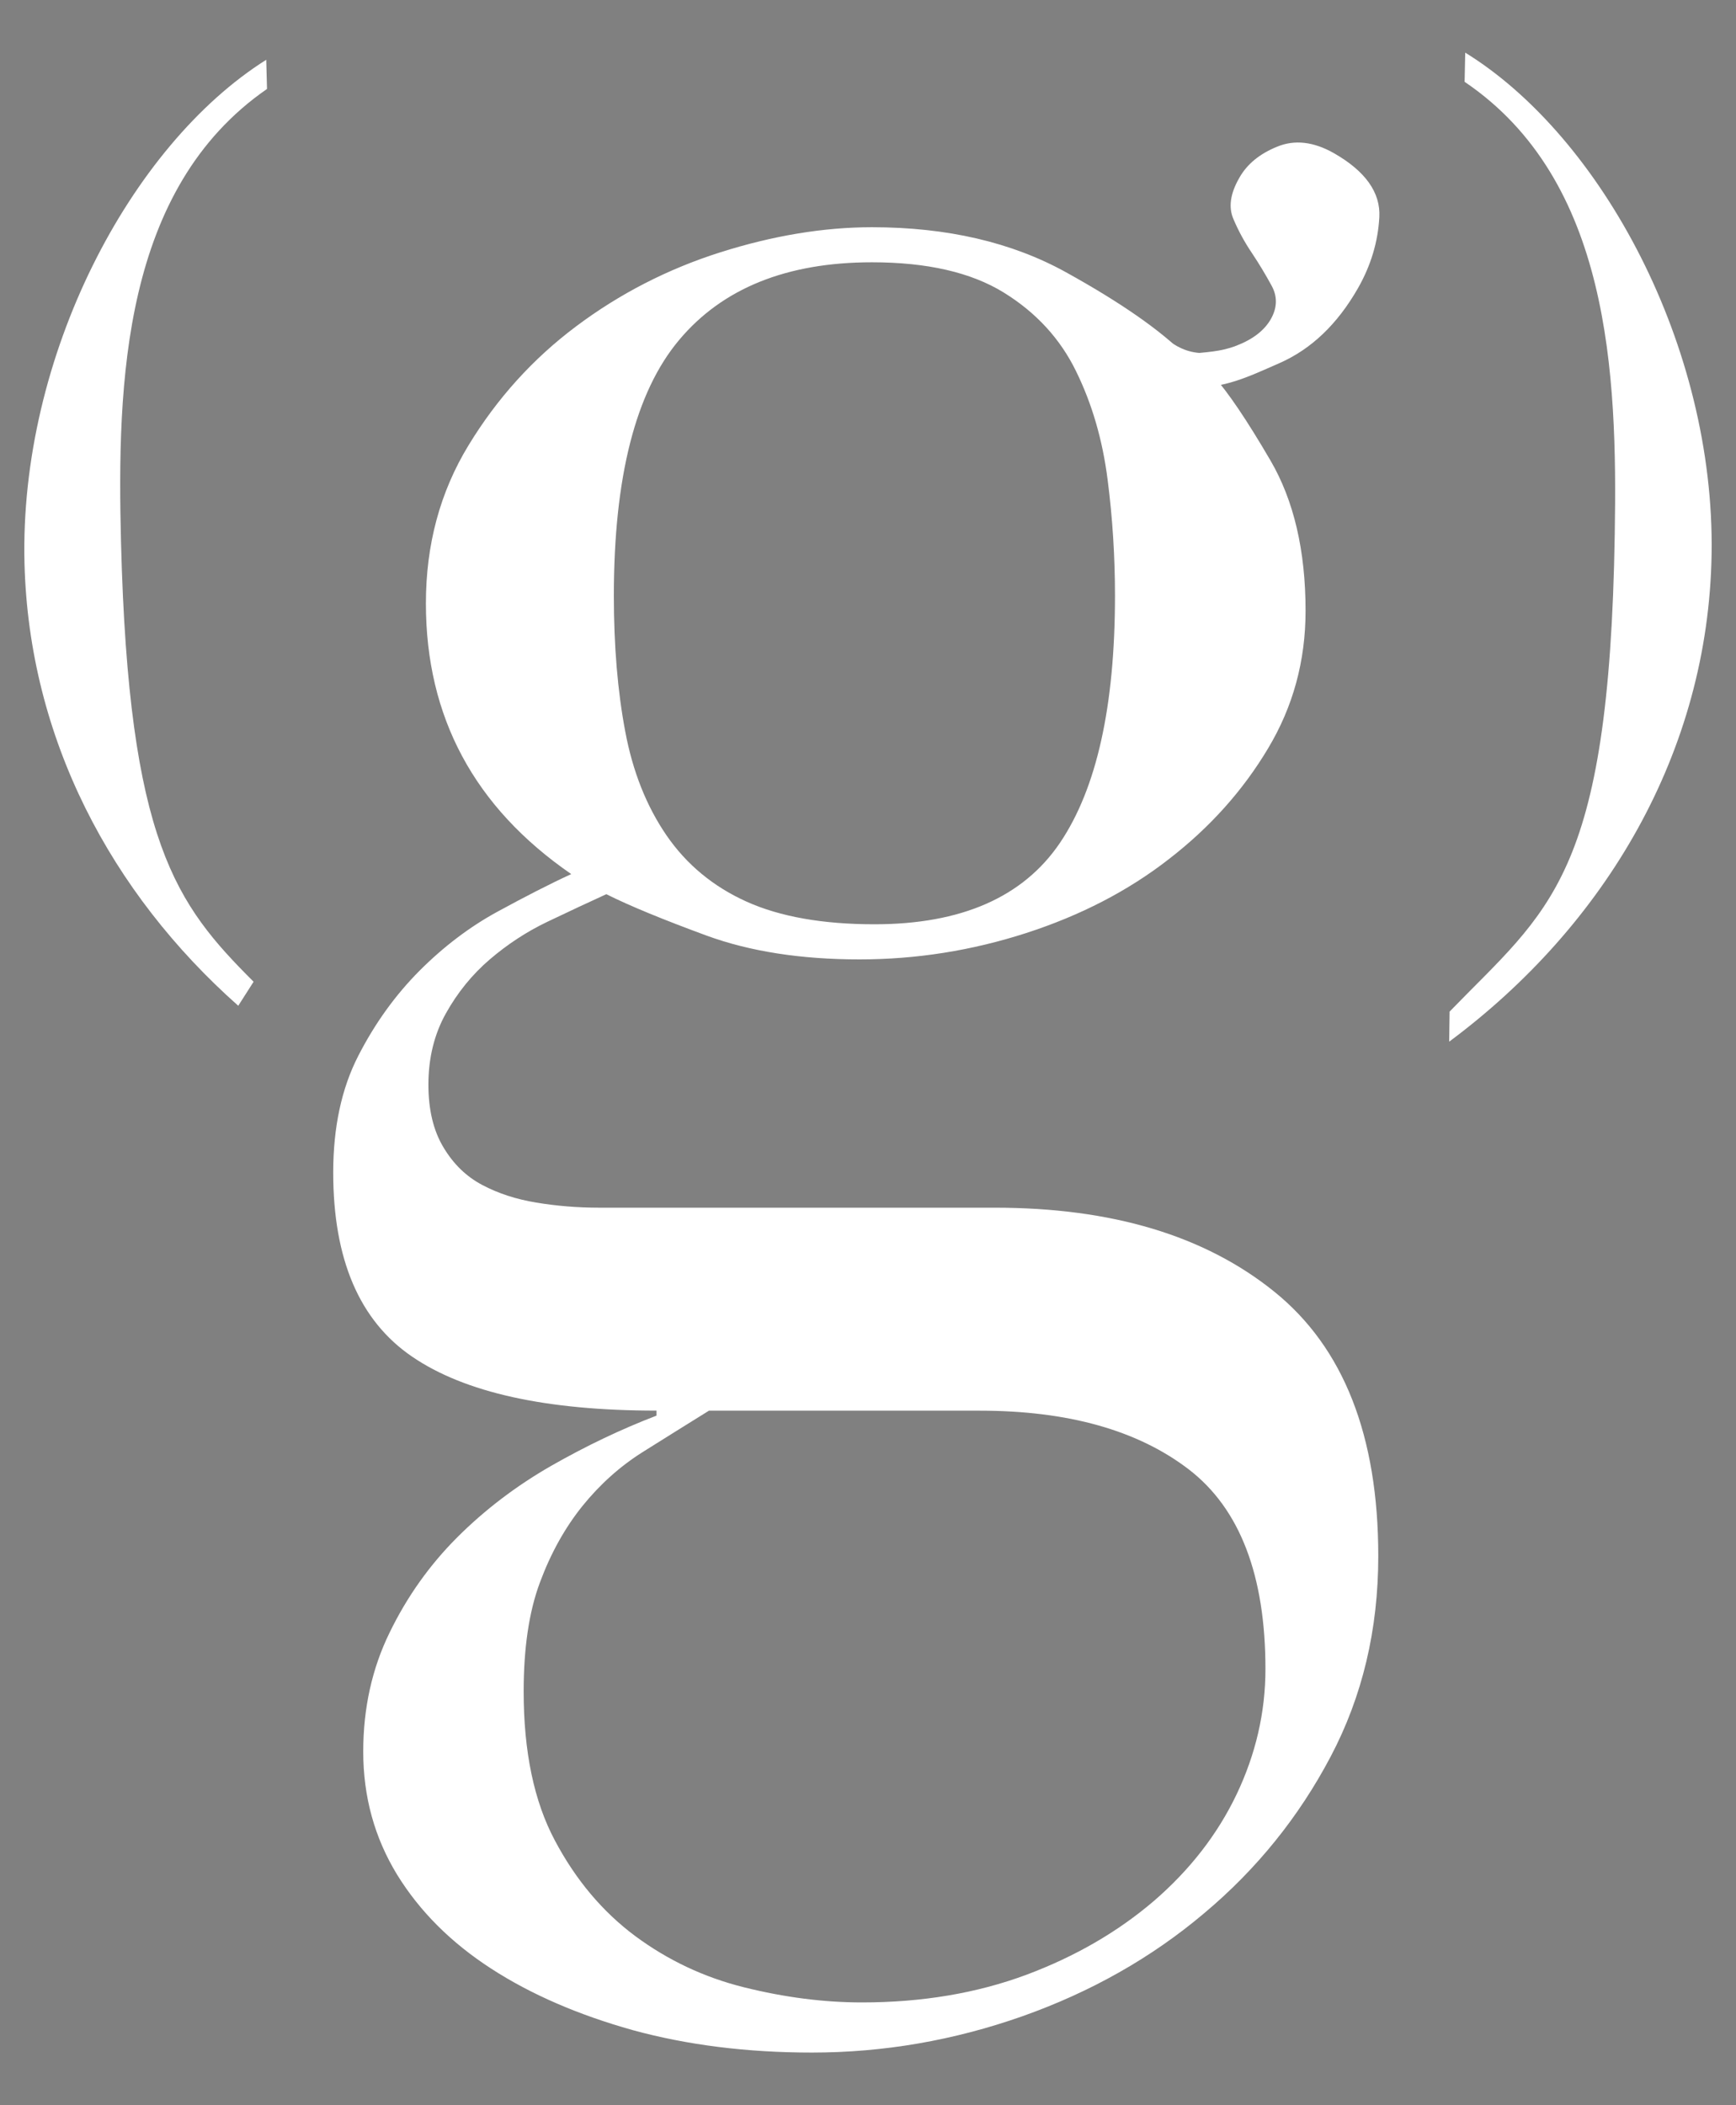 <?xml version="1.0" encoding="utf-8"?>
<!-- Generator: Adobe Illustrator 16.0.4, SVG Export Plug-In . SVG Version: 6.00 Build 0)  -->
<!DOCTYPE svg PUBLIC "-//W3C//DTD SVG 1.1//EN" "http://www.w3.org/Graphics/SVG/1.1/DTD/svg11.dtd">
<svg version="1.1" id="Layer_1" xmlns="http://www.w3.org/2000/svg" xmlns:xlink="http://www.w3.org/1999/xlink" x="0px" y="0px"
	 width="165px" height="200px" viewBox="0 0 165 200" enable-background="new 0 0 165 200" xml:space="preserve">
<rect x="0" y="0" width="165" height="200" fill="#808080" stroke="none"/>
<g>
	<g>
		<path fill="#FFFFFF" d="M139.263,5c12.988,8.006,23.731,27.955,23.418,47.632c-0.3,18.85-10.115,35.306-24.942,46.33l0.041-2.859
			c9.387-9.698,15.174-12.574,15.695-45.364c0.26-15.263-0.464-33.625-14.269-42.966L139.263,5z"/>
		<path fill="#FFFFFF" d="M115.27,35.645c1.436,1.587,3.253,4.284,5.479,8.095c2.227,3.812,3.34,8.576,3.34,14.292
			c0,4.766-1.193,9.131-3.583,13.1c-2.374,3.97-5.51,7.475-9.403,10.481c-3.882,3.025-8.412,5.361-13.569,7.029
			c-5.172,1.669-10.448,2.504-15.841,2.504c-5.564,0-10.408-0.754-14.534-2.261c-4.13-1.52-7.306-2.821-9.53-3.935
			c-1.745,0.801-3.617,1.67-5.594,2.617c-1.993,0.951-3.813,2.152-5.482,3.578c-1.67,1.431-3.062,3.14-4.168,5.122
			c-1.112,1.988-1.666,4.248-1.666,6.782c0,2.389,0.479,4.373,1.428,5.948c0.954,1.599,2.18,2.783,3.694,3.58
			c1.508,0.801,3.216,1.355,5.122,1.67c1.906,0.316,3.894,0.486,5.956,0.486h37.63c11.113,0,19.962,2.648,26.568,7.979
			c6.583,5.307,9.883,13.692,9.883,25.119c0,6.995-1.512,13.34-4.531,19.059c-3.017,5.718-7.02,10.686-12.027,14.88
			c-4.993,4.217-10.762,7.476-17.273,9.781c-6.515,2.294-13.178,3.448-20,3.448c-6.2,0-11.875-0.721-17.035-2.133
			c-5.161-1.449-9.649-3.378-13.457-5.847c-3.815-2.469-6.789-5.44-8.937-8.927c-2.137-3.503-3.216-7.384-3.216-11.685
			c0-4.125,0.838-7.901,2.505-11.304c1.667-3.43,3.812-6.434,6.429-9.052c2.626-2.619,5.601-4.884,8.938-6.797
			c3.338-1.902,6.665-3.487,10.003-4.765v-0.477c-10.48,0-18.223-1.708-23.228-5.126c-5.003-3.408-7.5-9.241-7.5-17.493
			c0-4.288,0.788-7.98,2.379-11.08c1.588-3.1,3.532-5.792,5.839-8.107c2.302-2.299,4.764-4.159,7.385-5.589
			c2.621-1.427,4.957-2.628,7.019-3.577C45.081,76.694,40.48,68.124,40.48,57.32c0-5.559,1.338-10.561,4.047-15.007
			c2.703-4.443,6.106-8.221,10.243-11.317c4.129-3.093,8.698-5.44,13.691-7.025c5.008-1.584,9.813-2.384,14.416-2.384
			c7.138,0,13.298,1.43,18.457,4.287c5.165,2.857,8.941,5.483,11.319,7.865 M112.64,33.666c2.138-0.237,3.354-0.231,4.896-0.834
			c1.56-0.604,2.636-1.444,3.252-2.516c0.604-1.073,0.641-2.123,0.086-3.152c-0.556-1.021-1.17-2.051-1.857-3.083
			c-0.699-1.03-1.295-2.114-1.775-3.247c-0.501-1.13-0.315-2.445,0.556-3.95c0.725-1.288,1.923-2.274,3.593-2.95
			c1.659-0.687,3.476-0.474,5.4,0.622c2.991,1.709,4.434,3.74,4.309,6.075c-0.129,2.346-0.803,4.592-2.023,6.735
			c-1.96,3.433-4.451,5.807-7.48,7.136c-3.028,1.327-5.115,2.364-8.602,2.382 M67.387,134.016c-2.062,1.276-4.161,2.593-6.297,3.93
			c-2.151,1.352-4.057,3.061-5.727,5.123c-1.67,2.075-3.013,4.49-4.047,7.272c-1.038,2.781-1.544,6.229-1.544,10.354
			c0,5.714,0.983,10.447,2.975,14.171c1.979,3.729,4.526,6.754,7.623,9.06c3.099,2.294,6.548,3.929,10.357,4.875
			c3.816,0.948,7.548,1.435,11.2,1.435c5.714,0,10.911-0.879,15.605-2.619c4.68-1.748,8.724-4.098,12.149-7.028
			c3.401-2.936,6.034-6.311,7.853-10.121c1.817-3.815,2.742-7.79,2.742-11.913c0-8.889-2.428-15.212-7.263-18.941
			c-4.846-3.724-11.478-5.597-19.893-5.597H67.387z M105.974,56.605c0-3.654-0.22-7.346-0.705-11.076
			c-0.478-3.729-1.467-7.15-2.986-10.245c-1.505-3.093-3.802-5.597-6.896-7.502c-3.105-1.908-7.273-2.864-12.509-2.864
			c-8.095,0-14.213,2.469-18.334,7.387c-4.137,4.927-6.2,13.025-6.2,24.3c0,4.761,0.36,9.05,1.077,12.856
			c0.71,3.818,2.021,7.116,3.921,9.891c1.91,2.78,4.45,4.879,7.624,6.31c3.174,1.425,7.22,2.146,12.151,2.146
			c8.255,0,14.133-2.579,17.629-7.736C104.235,74.909,105.974,67.085,105.974,56.605z"/>
		<path fill="#FFFFFF" d="M108.42,30.328c2.823,2.069,3.901,3.803,7.815,3.042c3.915-0.754-4.452,1.957-4.452,1.957l-4.338-2.28"/>
		<g>
			<path fill="#FFFFFF" d="M11.503,51.552c-0.391-15.267,0.168-33.627,13.875-43.101L25.305,5.68
				C12.39,13.803,1.833,33.861,2.328,53.524C2.757,70.165,10.555,84.84,22.645,95.55l1.458-2.283
				C16.728,85.901,12.235,80.053,11.503,51.552z"/>
		</g>
	</g>
</g>
<g>
	<g>
		<path fill="#1E1E1C" d="M599.115,580.658c3.609,2.224,6.596,7.769,6.508,13.236c-0.085,5.24-2.809,9.811-6.932,12.877l0.013-0.797
			c2.607-2.693,4.216-3.492,4.362-12.605c0.07-4.243-0.132-9.345-3.965-11.941L599.115,580.658z"/>
		<path fill="#1E1E1C" d="M592.449,589.174c0.397,0.441,0.903,1.191,1.521,2.25c0.618,1.06,0.928,2.384,0.928,3.973
			c0,1.323-0.332,2.538-0.994,3.641c-0.661,1.104-1.533,2.074-2.613,2.912c-1.082,0.839-2.34,1.49-3.773,1.953
			c-1.436,0.463-2.902,0.695-4.402,0.695c-1.545,0-2.891-0.209-4.038-0.629s-2.03-0.783-2.647-1.093
			c-0.486,0.222-1.005,0.464-1.556,0.728c-0.553,0.266-1.06,0.597-1.522,0.994c-0.464,0.396-0.851,0.871-1.159,1.423
			c-0.309,0.553-0.463,1.181-0.463,1.887c0,0.661,0.133,1.215,0.396,1.654c0.265,0.442,0.606,0.773,1.026,0.993
			c0.419,0.222,0.894,0.375,1.424,0.464c0.529,0.088,1.081,0.133,1.654,0.133h10.459c3.089,0,5.549,0.738,7.381,2.217
			c1.831,1.479,2.748,3.807,2.748,6.983c0,1.941-0.421,3.707-1.258,5.297c-0.84,1.588-1.953,2.967-3.344,4.137
			c-1.39,1.169-2.99,2.073-4.799,2.714c-1.811,0.639-3.664,0.96-5.561,0.96c-1.721,0-3.3-0.199-4.732-0.596
			c-1.436-0.397-2.682-0.938-3.74-1.622c-1.06-0.685-1.887-1.512-2.482-2.481c-0.596-0.972-0.895-2.053-0.895-3.244
			c0-1.148,0.232-2.197,0.695-3.145c0.464-0.95,1.06-1.787,1.787-2.516c0.729-0.729,1.556-1.356,2.482-1.887
			c0.927-0.529,1.854-0.971,2.78-1.324v-0.133c-2.912,0-5.063-0.474-6.454-1.422c-1.391-0.949-2.085-2.57-2.085-4.865
			c0-1.192,0.221-2.219,0.662-3.079c0.44-0.86,0.981-1.609,1.622-2.251c0.639-0.639,1.323-1.158,2.052-1.555
			c0.729-0.397,1.379-0.729,1.952-0.993c-2.56-1.765-3.839-4.147-3.839-7.149c0-1.544,0.374-2.935,1.126-4.17
			c0.75-1.235,1.697-2.283,2.846-3.145c1.147-0.86,2.417-1.512,3.807-1.952c1.391-0.441,2.725-0.662,4.004-0.662
			c1.986,0,3.696,0.396,5.132,1.19c1.433,0.795,2.481,1.523,3.144,2.186 M591.715,588.624c0.597-0.065,0.933-0.063,1.364-0.231
			c0.431-0.169,0.731-0.401,0.902-0.699c0.169-0.298,0.177-0.59,0.024-0.875c-0.154-0.284-0.326-0.57-0.518-0.857
			c-0.192-0.286-0.357-0.588-0.493-0.902c-0.137-0.314-0.085-0.68,0.153-1.098c0.203-0.357,0.536-0.631,1-0.82
			c0.463-0.189,0.963-0.132,1.5,0.174c0.833,0.475,1.232,1.039,1.198,1.689c-0.038,0.65-0.224,1.274-0.563,1.869
			c-0.544,0.954-1.236,1.615-2.078,1.984c-0.842,0.368-1.422,0.655-2.391,0.662 M579.143,616.512
			c-0.573,0.354-1.158,0.718-1.753,1.094c-0.597,0.374-1.126,0.849-1.589,1.423c-0.464,0.573-0.839,1.246-1.126,2.019
			c-0.287,0.771-0.43,1.731-0.43,2.88c0,1.589,0.274,2.901,0.827,3.938c0.551,1.036,1.258,1.875,2.118,2.516
			c0.861,0.639,1.82,1.092,2.88,1.357c1.059,0.264,2.096,0.396,3.111,0.396c1.589,0,3.033-0.242,4.336-0.729
			c1.301-0.485,2.426-1.137,3.376-1.952c0.948-0.817,1.677-1.755,2.184-2.813c0.507-1.06,0.762-2.163,0.762-3.31
			c0-2.472-0.673-4.226-2.019-5.263c-1.348-1.037-3.189-1.557-5.527-1.557H579.143z M589.867,594.999
			c0-1.015-0.066-2.041-0.198-3.078c-0.133-1.036-0.409-1.986-0.828-2.847c-0.42-0.86-1.06-1.556-1.919-2.085
			c-0.861-0.53-2.02-0.795-3.477-0.795c-2.25,0-3.949,0.685-5.096,2.052c-1.148,1.369-1.722,3.62-1.722,6.753
			c0,1.323,0.099,2.516,0.298,3.574c0.199,1.06,0.562,1.976,1.092,2.748c0.53,0.771,1.235,1.356,2.119,1.754
			c0.882,0.396,2.007,0.596,3.376,0.596c2.294,0,3.927-0.718,4.897-2.151C589.382,600.085,589.867,597.911,589.867,594.999z"/>
		<path fill="#1E1E1C" d="M590.543,587.697c0.785,0.574,1.087,1.057,2.174,0.846s-1.237,0.543-1.237,0.543l-1.208-0.634"/>
		<g>
			<path d="M563.611,593.595c-0.108-4.242,0.047-9.346,3.854-11.979l-0.02-0.769c-3.589,2.257-6.523,7.83-6.385,13.296
				c0.118,4.623,2.286,8.703,5.646,11.68l0.406-0.637C565.062,603.143,563.814,601.515,563.611,593.595z"/>
		</g>
	</g>
</g>
<g>
	<g>
		<path fill="#1E1E1C" d="M599.115,580.658c3.609,2.224,6.596,7.769,6.508,13.236c-0.085,5.24-2.809,9.811-6.932,12.877l0.013-0.797
			c2.607-2.693,4.216-3.492,4.362-12.605c0.07-4.243-0.132-9.345-3.965-11.941L599.115,580.658z"/>
		<path fill="#1E1E1C" d="M592.449,589.174c0.397,0.441,0.903,1.191,1.521,2.25c0.618,1.06,0.928,2.384,0.928,3.973
			c0,1.323-0.332,2.538-0.994,3.641c-0.661,1.104-1.533,2.074-2.613,2.912c-1.082,0.839-2.34,1.49-3.773,1.953
			c-1.436,0.463-2.902,0.695-4.402,0.695c-1.545,0-2.891-0.209-4.038-0.629s-2.03-0.783-2.647-1.093
			c-0.486,0.222-1.005,0.464-1.556,0.728c-0.553,0.266-1.06,0.597-1.522,0.994c-0.464,0.396-0.851,0.871-1.159,1.423
			c-0.309,0.553-0.463,1.181-0.463,1.887c0,0.661,0.133,1.215,0.396,1.654c0.265,0.442,0.606,0.773,1.026,0.993
			c0.419,0.222,0.894,0.375,1.424,0.464c0.529,0.088,1.081,0.133,1.654,0.133h10.459c3.089,0,5.549,0.738,7.381,2.217
			c1.831,1.479,2.748,3.807,2.748,6.983c0,1.941-0.421,3.707-1.258,5.297c-0.84,1.588-1.953,2.967-3.344,4.137
			c-1.39,1.169-2.99,2.073-4.799,2.714c-1.811,0.639-3.664,0.96-5.561,0.96c-1.721,0-3.3-0.199-4.732-0.596
			c-1.436-0.397-2.682-0.938-3.74-1.622c-1.06-0.685-1.887-1.512-2.482-2.481c-0.596-0.972-0.895-2.053-0.895-3.244
			c0-1.148,0.232-2.197,0.695-3.145c0.464-0.95,1.06-1.787,1.787-2.516c0.729-0.729,1.556-1.356,2.482-1.887
			c0.927-0.529,1.854-0.971,2.78-1.324v-0.133c-2.912,0-5.063-0.474-6.454-1.422c-1.391-0.949-2.085-2.57-2.085-4.865
			c0-1.192,0.221-2.219,0.662-3.079c0.44-0.86,0.981-1.609,1.622-2.251c0.639-0.639,1.323-1.158,2.052-1.555
			c0.729-0.397,1.379-0.729,1.952-0.993c-2.56-1.765-3.839-4.147-3.839-7.149c0-1.544,0.374-2.935,1.126-4.17
			c0.75-1.235,1.697-2.283,2.846-3.145c1.147-0.86,2.417-1.512,3.807-1.952c1.391-0.441,2.725-0.662,4.004-0.662
			c1.986,0,3.696,0.396,5.132,1.19c1.433,0.795,2.481,1.523,3.144,2.186 M591.715,588.624c0.597-0.065,0.933-0.063,1.364-0.231
			c0.431-0.169,0.731-0.401,0.902-0.699c0.169-0.298,0.177-0.59,0.024-0.875c-0.154-0.284-0.326-0.57-0.518-0.857
			c-0.192-0.286-0.357-0.588-0.493-0.902c-0.137-0.314-0.085-0.68,0.153-1.098c0.203-0.357,0.536-0.631,1-0.82
			c0.463-0.189,0.963-0.132,1.5,0.174c0.833,0.475,1.232,1.039,1.198,1.689c-0.038,0.65-0.224,1.274-0.563,1.869
			c-0.544,0.954-1.236,1.615-2.078,1.984c-0.842,0.368-1.422,0.655-2.391,0.662 M579.143,616.512
			c-0.573,0.354-1.158,0.718-1.753,1.094c-0.597,0.374-1.126,0.849-1.589,1.423c-0.464,0.573-0.839,1.246-1.126,2.019
			c-0.287,0.771-0.43,1.731-0.43,2.88c0,1.589,0.274,2.901,0.827,3.938c0.551,1.036,1.258,1.875,2.118,2.516
			c0.861,0.639,1.82,1.092,2.88,1.357c1.059,0.264,2.096,0.396,3.111,0.396c1.589,0,3.033-0.242,4.336-0.729
			c1.301-0.485,2.426-1.137,3.376-1.952c0.948-0.817,1.677-1.755,2.184-2.813c0.507-1.06,0.762-2.163,0.762-3.31
			c0-2.472-0.673-4.226-2.019-5.263c-1.348-1.037-3.189-1.557-5.527-1.557H579.143z M589.867,594.999
			c0-1.015-0.066-2.041-0.198-3.078c-0.133-1.036-0.409-1.986-0.828-2.847c-0.42-0.86-1.06-1.556-1.919-2.085
			c-0.861-0.53-2.02-0.795-3.477-0.795c-2.25,0-3.949,0.685-5.096,2.052c-1.148,1.369-1.722,3.62-1.722,6.753
			c0,1.323,0.099,2.516,0.298,3.574c0.199,1.06,0.562,1.976,1.092,2.748c0.53,0.771,1.235,1.356,2.119,1.754
			c0.882,0.396,2.007,0.596,3.376,0.596c2.294,0,3.927-0.718,4.897-2.151C589.382,600.085,589.867,597.911,589.867,594.999z"/>
		<path fill="#1E1E1C" d="M590.543,587.697c0.785,0.574,1.087,1.057,2.174,0.846s-1.237,0.543-1.237,0.543l-1.208-0.634"/>
		<g>
			<path d="M563.611,593.595c-0.108-4.242,0.047-9.346,3.854-11.979l-0.02-0.769c-3.589,2.257-6.523,7.83-6.385,13.296
				c0.118,4.623,2.286,8.703,5.646,11.68l0.406-0.637C565.062,603.143,563.814,601.515,563.611,593.595z"/>
		</g>
	</g>
</g>
</svg>
